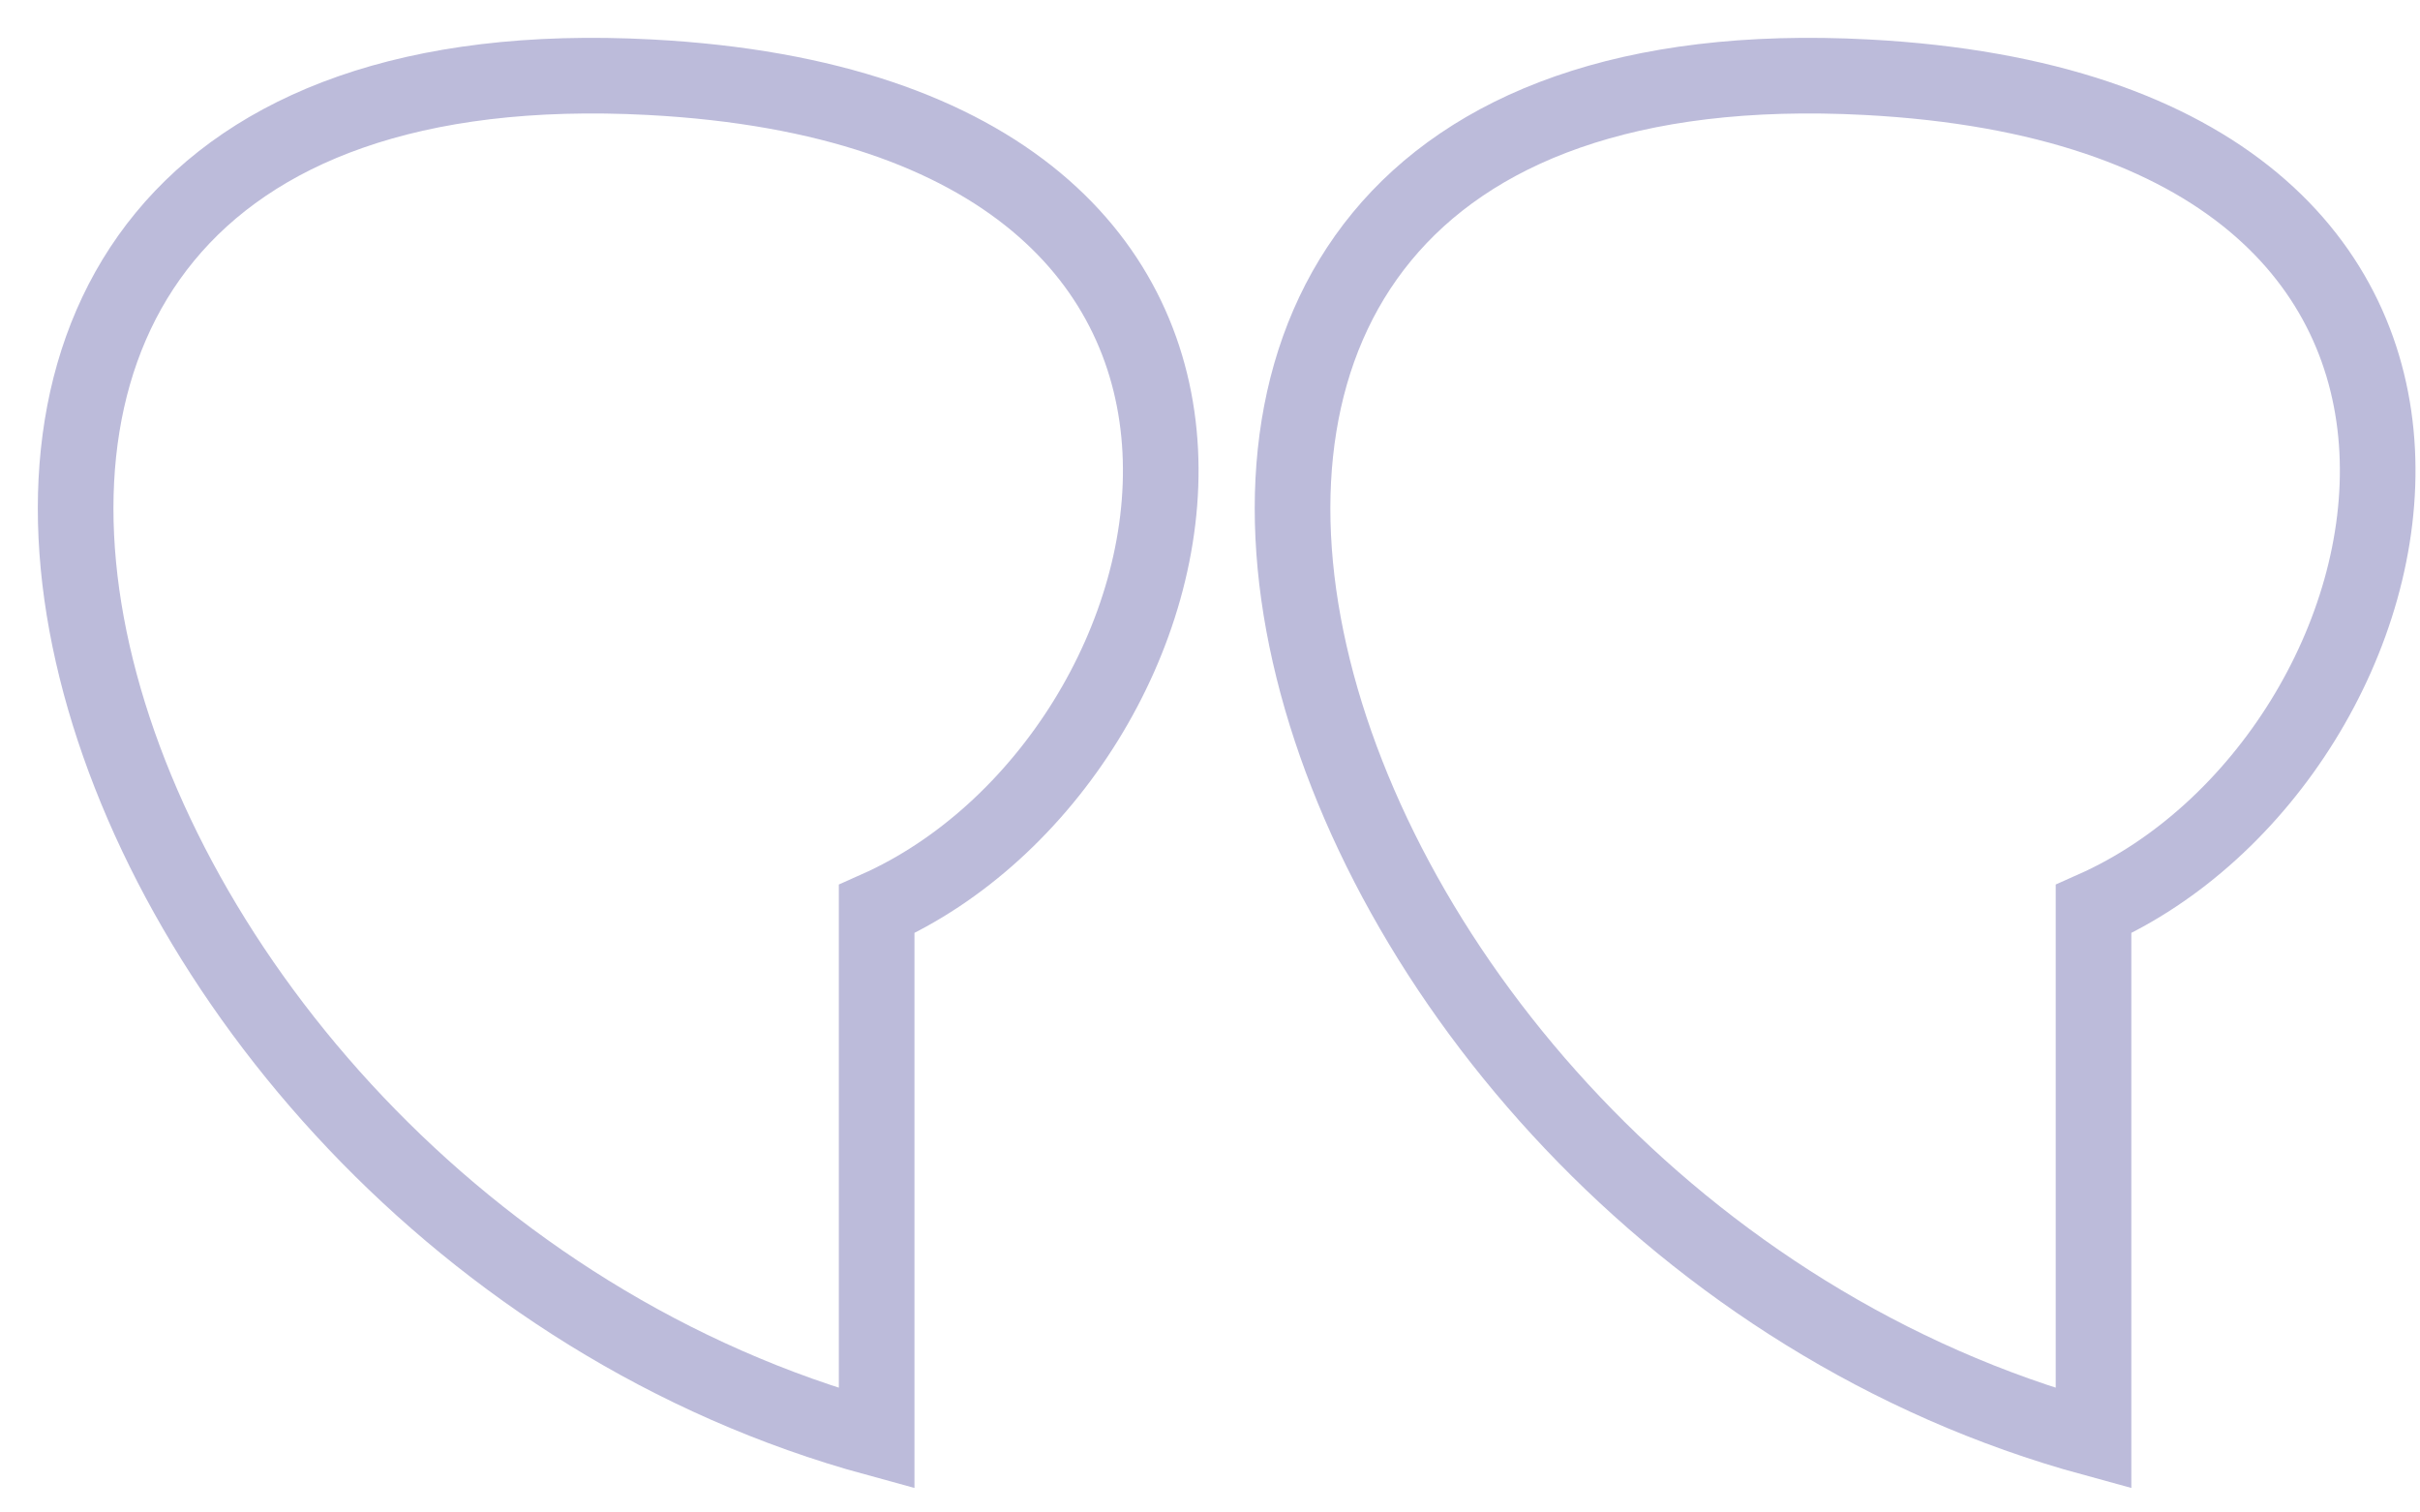 <svg xmlns="http://www.w3.org/2000/svg" width="32" height="20" viewBox="0 0 32 20" fill="none"><path d="M8.592 1.021C18.092 1.521 16.092 10.021 11.592 12.021V19.021C0.592 16.021 -4.05 0.355 8.592 1.021Z" stroke="#BCBBDA"></path><path d="M24.683 1.021C34.184 1.521 32.184 10.021 27.683 12.021V19.021C16.683 16.021 12.042 0.355 24.683 1.021Z" stroke="#BCBBDA"></path></svg>